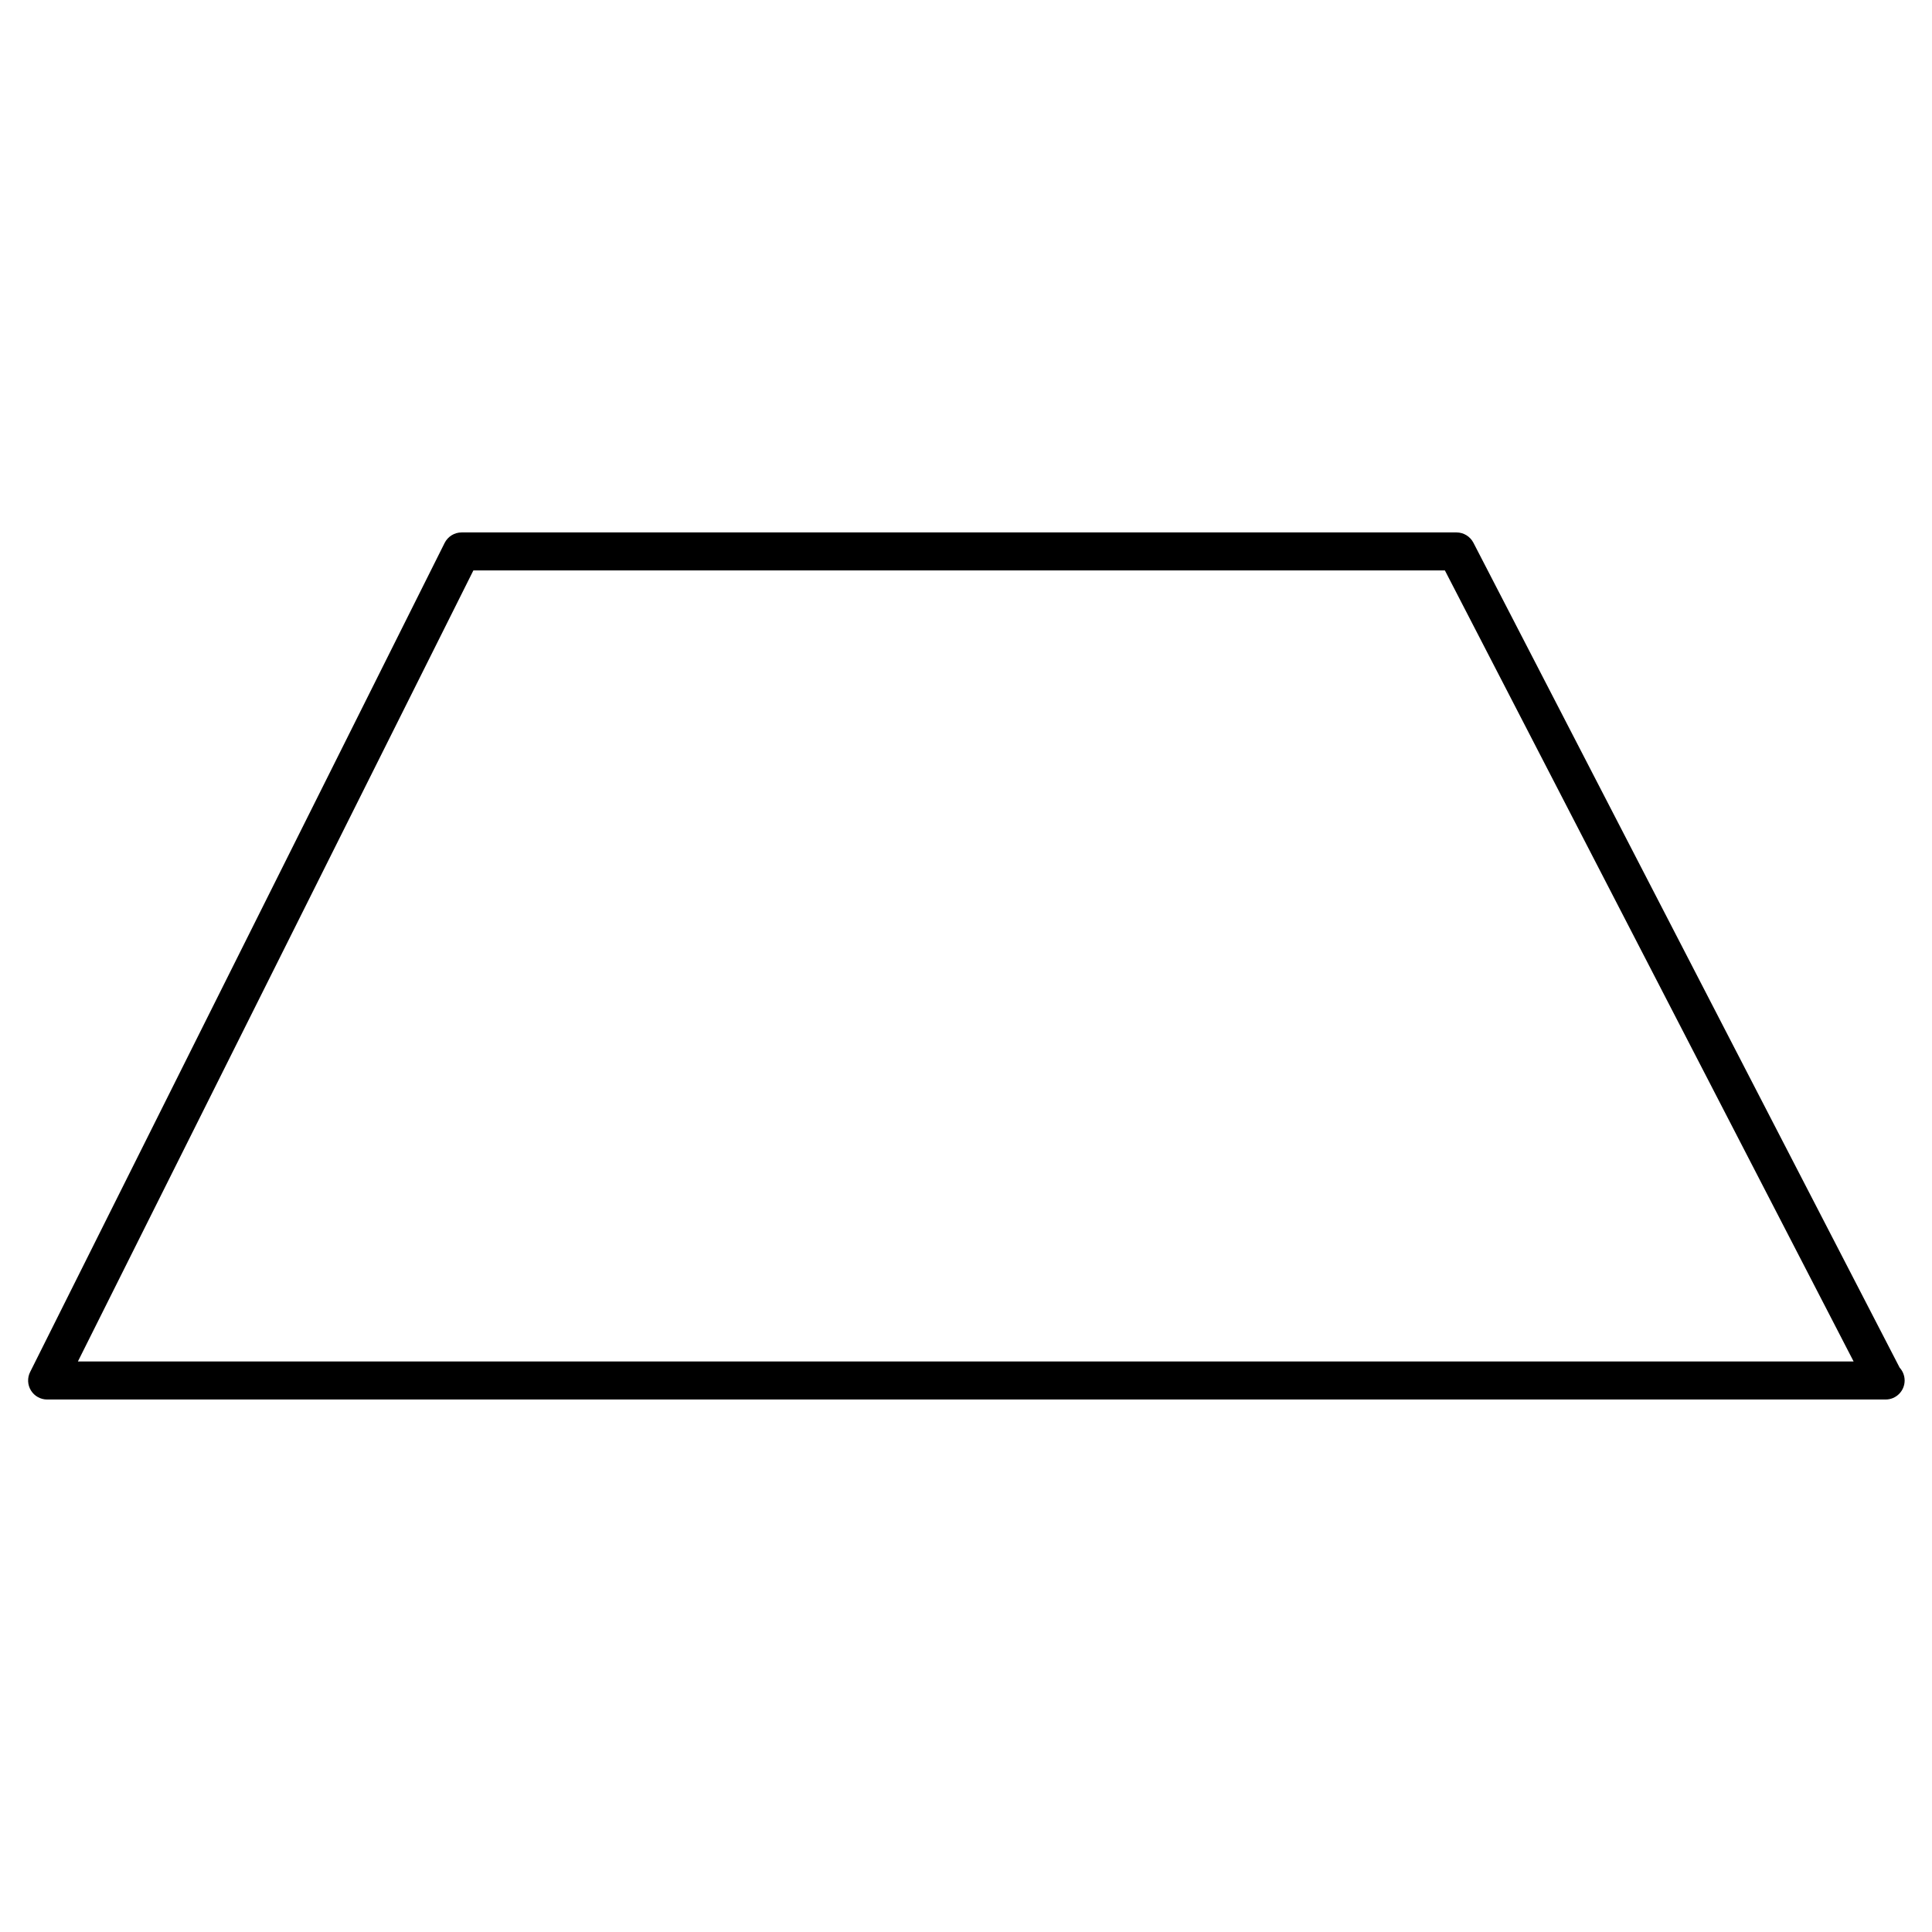 <?xml version="1.0" encoding="UTF-8"?>
<!-- The Best Svg Icon site in the world: iconSvg.co, Visit us! https://iconsvg.co -->
<svg fill="#000000" width="800px" height="800px" version="1.1" viewBox="144 144 512 512" xmlns="http://www.w3.org/2000/svg">
 <path d="m647.42 506.43-112.95-218.6c-0.867-1.672-2.602-2.731-4.473-2.731h-263.66c-1.906 0-3.648 1.078-4.504 2.781l-109.85 219.72c-0.785 1.562-0.695 3.414 0.223 4.898 0.918 1.48 2.539 2.387 4.281 2.387h487.02c0.082 0 0.152 0.012 0.203 0 2.781 0 5.039-2.258 5.039-5.039-0.004-1.32-0.508-2.516-1.336-3.414zm-482.78-1.621 104.81-209.64h257.46l108.32 209.64z"/>
</svg>